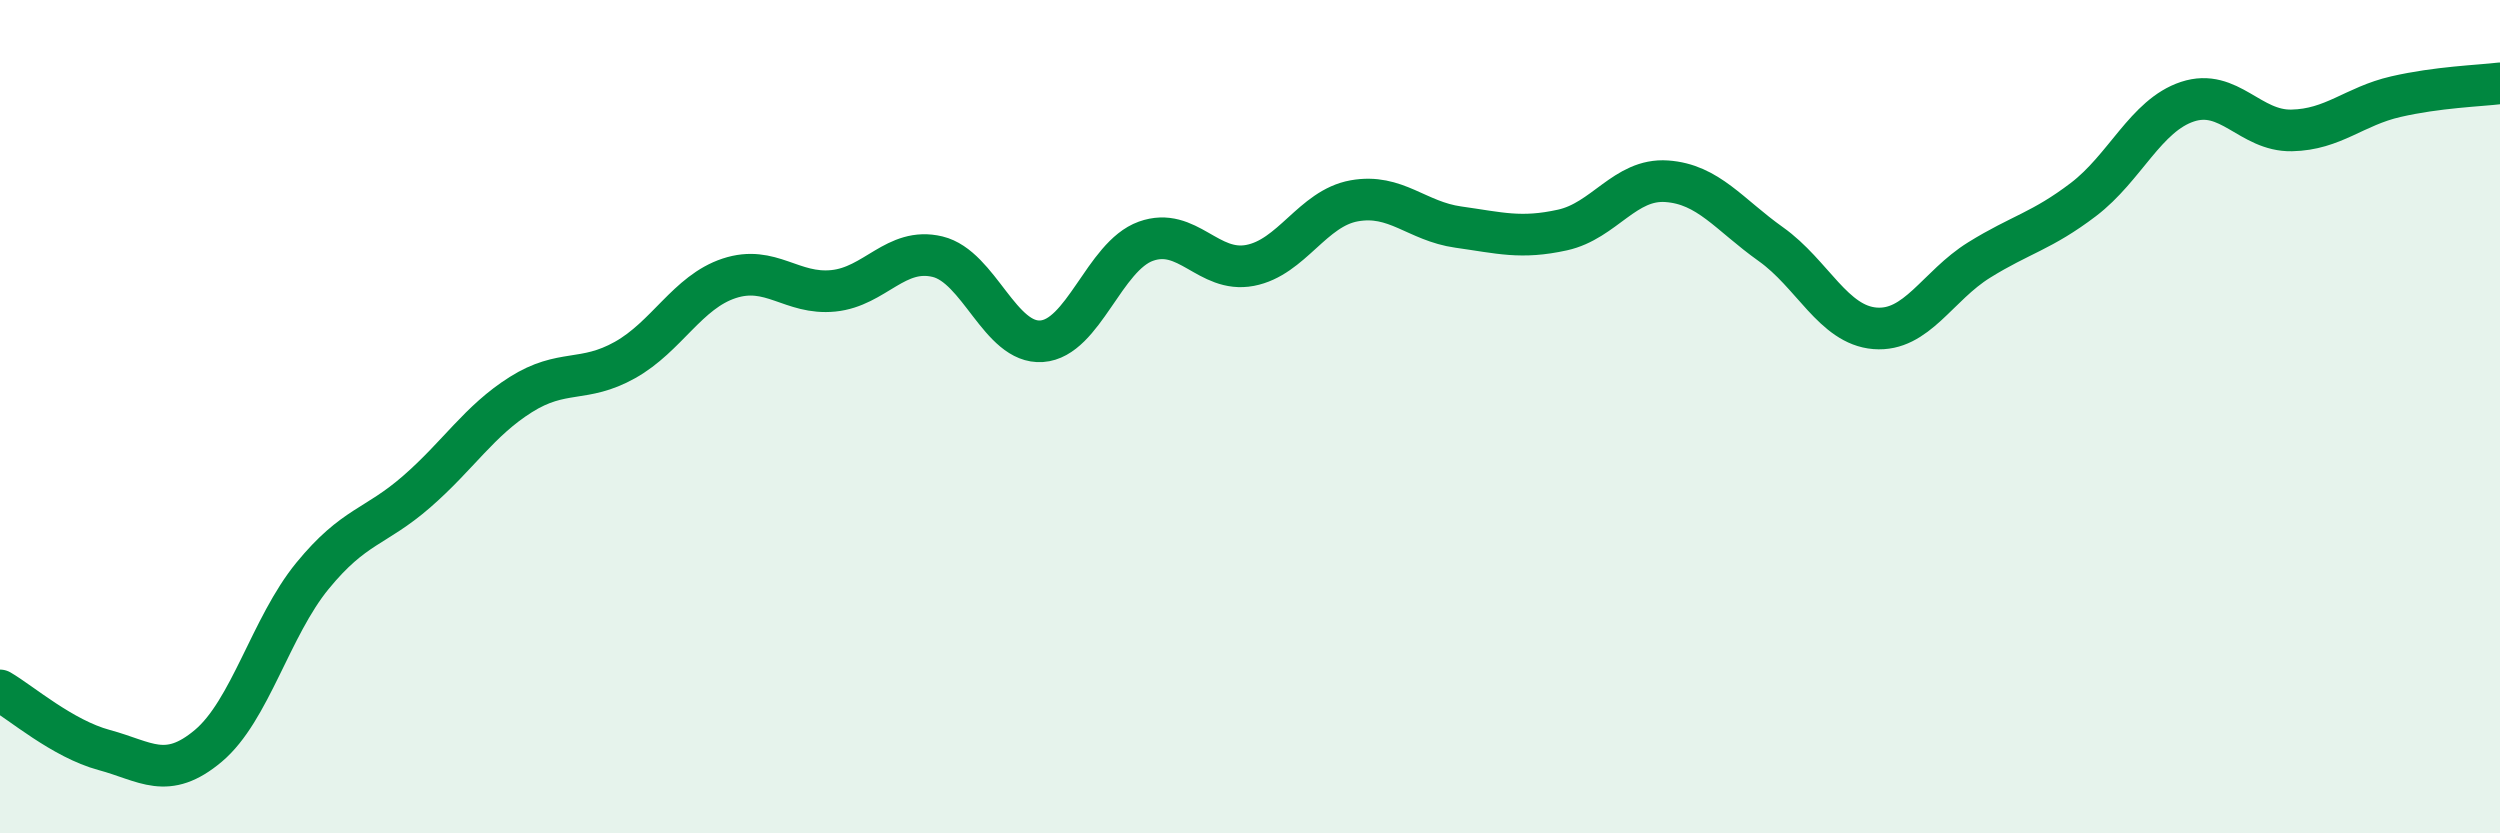 
    <svg width="60" height="20" viewBox="0 0 60 20" xmlns="http://www.w3.org/2000/svg">
      <path
        d="M 0,16.57 C 0.5,16.86 1.5,17.73 2.5,18 C 3.5,18.27 4,18.74 5,17.9 C 6,17.06 6.5,15.04 7.5,13.82 C 8.5,12.6 9,12.67 10,11.8 C 11,10.93 11.5,10.1 12.5,9.47 C 13.5,8.84 14,9.2 15,8.64 C 16,8.08 16.5,7.01 17.5,6.68 C 18.5,6.35 19,7.08 20,6.98 C 21,6.88 21.5,5.92 22.5,6.16 C 23.5,6.4 24,8.26 25,8.19 C 26,8.12 26.5,6.15 27.5,5.79 C 28.5,5.43 29,6.56 30,6.37 C 31,6.18 31.5,5 32.5,4.82 C 33.5,4.64 34,5.31 35,5.45 C 36,5.59 36.5,5.74 37.5,5.52 C 38.5,5.3 39,4.28 40,4.35 C 41,4.42 41.5,5.15 42.5,5.86 C 43.5,6.57 44,7.8 45,7.88 C 46,7.96 46.5,6.86 47.5,6.24 C 48.5,5.62 49,5.55 50,4.79 C 51,4.03 51.5,2.77 52.5,2.44 C 53.5,2.11 54,3.15 55,3.13 C 56,3.11 56.5,2.55 57.5,2.32 C 58.5,2.09 59.5,2.06 60,2L60 20L0 20Z"
        fill="#008740"
        opacity="0.1"
        stroke-linecap="round"
        stroke-linejoin="round"
      />
      <path
        d="M 0,16.57 C 0.5,16.86 1.5,17.73 2.5,18 C 3.5,18.27 4,18.74 5,17.9 C 6,17.06 6.5,15.04 7.5,13.82 C 8.5,12.6 9,12.67 10,11.8 C 11,10.93 11.5,10.1 12.5,9.47 C 13.5,8.84 14,9.2 15,8.64 C 16,8.08 16.5,7.01 17.5,6.68 C 18.5,6.35 19,7.08 20,6.98 C 21,6.88 21.5,5.92 22.5,6.16 C 23.5,6.4 24,8.26 25,8.19 C 26,8.12 26.5,6.15 27.5,5.79 C 28.5,5.43 29,6.56 30,6.37 C 31,6.18 31.5,5 32.5,4.82 C 33.5,4.64 34,5.31 35,5.45 C 36,5.59 36.5,5.74 37.5,5.52 C 38.5,5.3 39,4.28 40,4.35 C 41,4.42 41.5,5.15 42.5,5.86 C 43.5,6.57 44,7.8 45,7.88 C 46,7.96 46.5,6.86 47.5,6.24 C 48.5,5.62 49,5.55 50,4.79 C 51,4.03 51.5,2.77 52.5,2.44 C 53.5,2.11 54,3.15 55,3.13 C 56,3.11 56.5,2.55 57.5,2.32 C 58.5,2.09 59.5,2.06 60,2"
        stroke="#008740"
        stroke-width="1"
        fill="none"
        stroke-linecap="round"
        stroke-linejoin="round"
      />
    </svg>
  